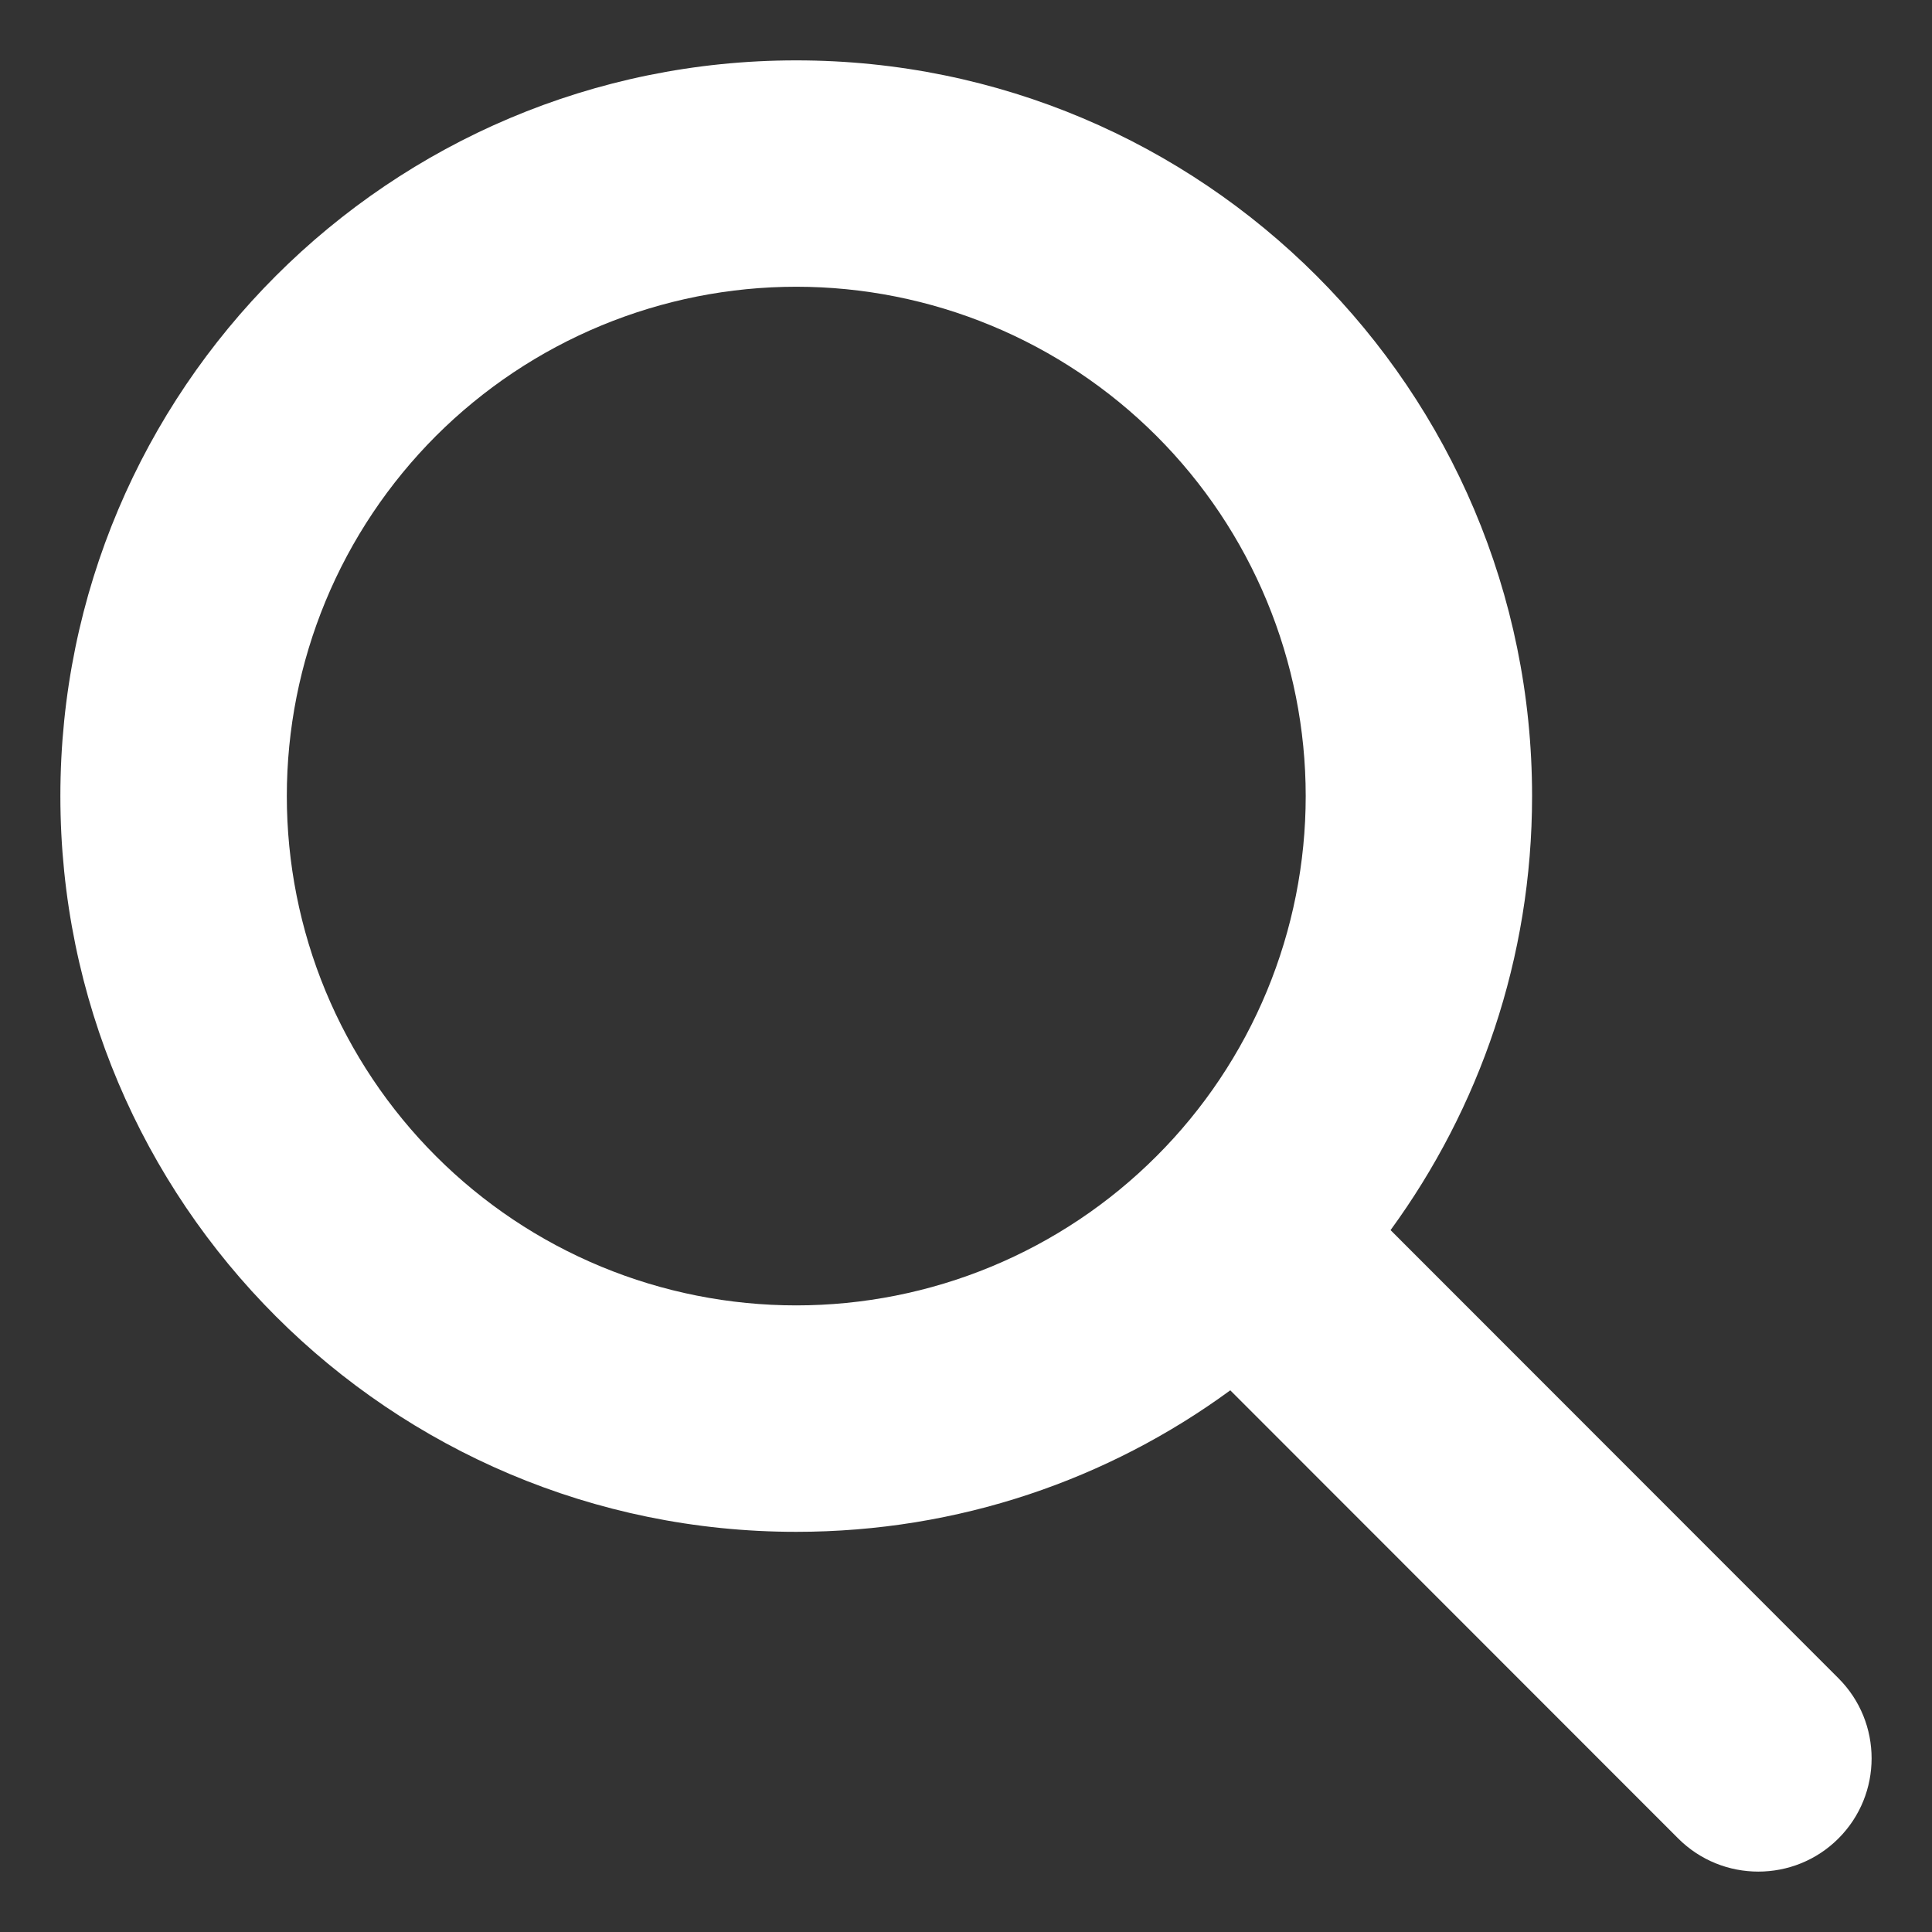 <svg width="24" height="24" viewBox="0 0 24 24" fill="none" xmlns="http://www.w3.org/2000/svg">
<rect x="0" y="0" width="24" height="24" fill="#333333" stroke="none"/>
<path d="M19.032 9.889C19.032 11.906 18.377 13.769 17.274 15.281L22.838 20.848C23.387 21.397 23.387 22.289 22.838 22.838C22.289 23.387 21.396 23.387 20.847 22.838L15.283 17.271C13.772 18.378 11.908 19.029 9.891 19.029C4.842 19.029 0.75 14.938 0.75 9.889C0.75 4.841 4.842 0.75 9.891 0.75C14.941 0.75 19.032 4.841 19.032 9.889ZM9.891 16.216C10.722 16.216 11.545 16.053 12.313 15.735C13.081 15.417 13.778 14.951 14.366 14.363C14.954 13.776 15.42 13.078 15.738 12.311C16.056 11.543 16.22 10.72 16.22 9.889C16.22 9.058 16.056 8.236 15.738 7.468C15.42 6.7 14.954 6.003 14.366 5.415C13.778 4.828 13.081 4.362 12.313 4.044C11.545 3.726 10.722 3.562 9.891 3.562C9.06 3.562 8.237 3.726 7.469 4.044C6.701 4.362 6.004 4.828 5.416 5.415C4.829 6.003 4.362 6.7 4.044 7.468C3.726 8.236 3.563 9.058 3.563 9.889C3.563 10.72 3.726 11.543 4.044 12.311C4.362 13.078 4.829 13.776 5.416 14.363C6.004 14.951 6.701 15.417 7.469 15.735C8.237 16.053 9.06 16.216 9.891 16.216Z" fill="white"/>
</svg>
